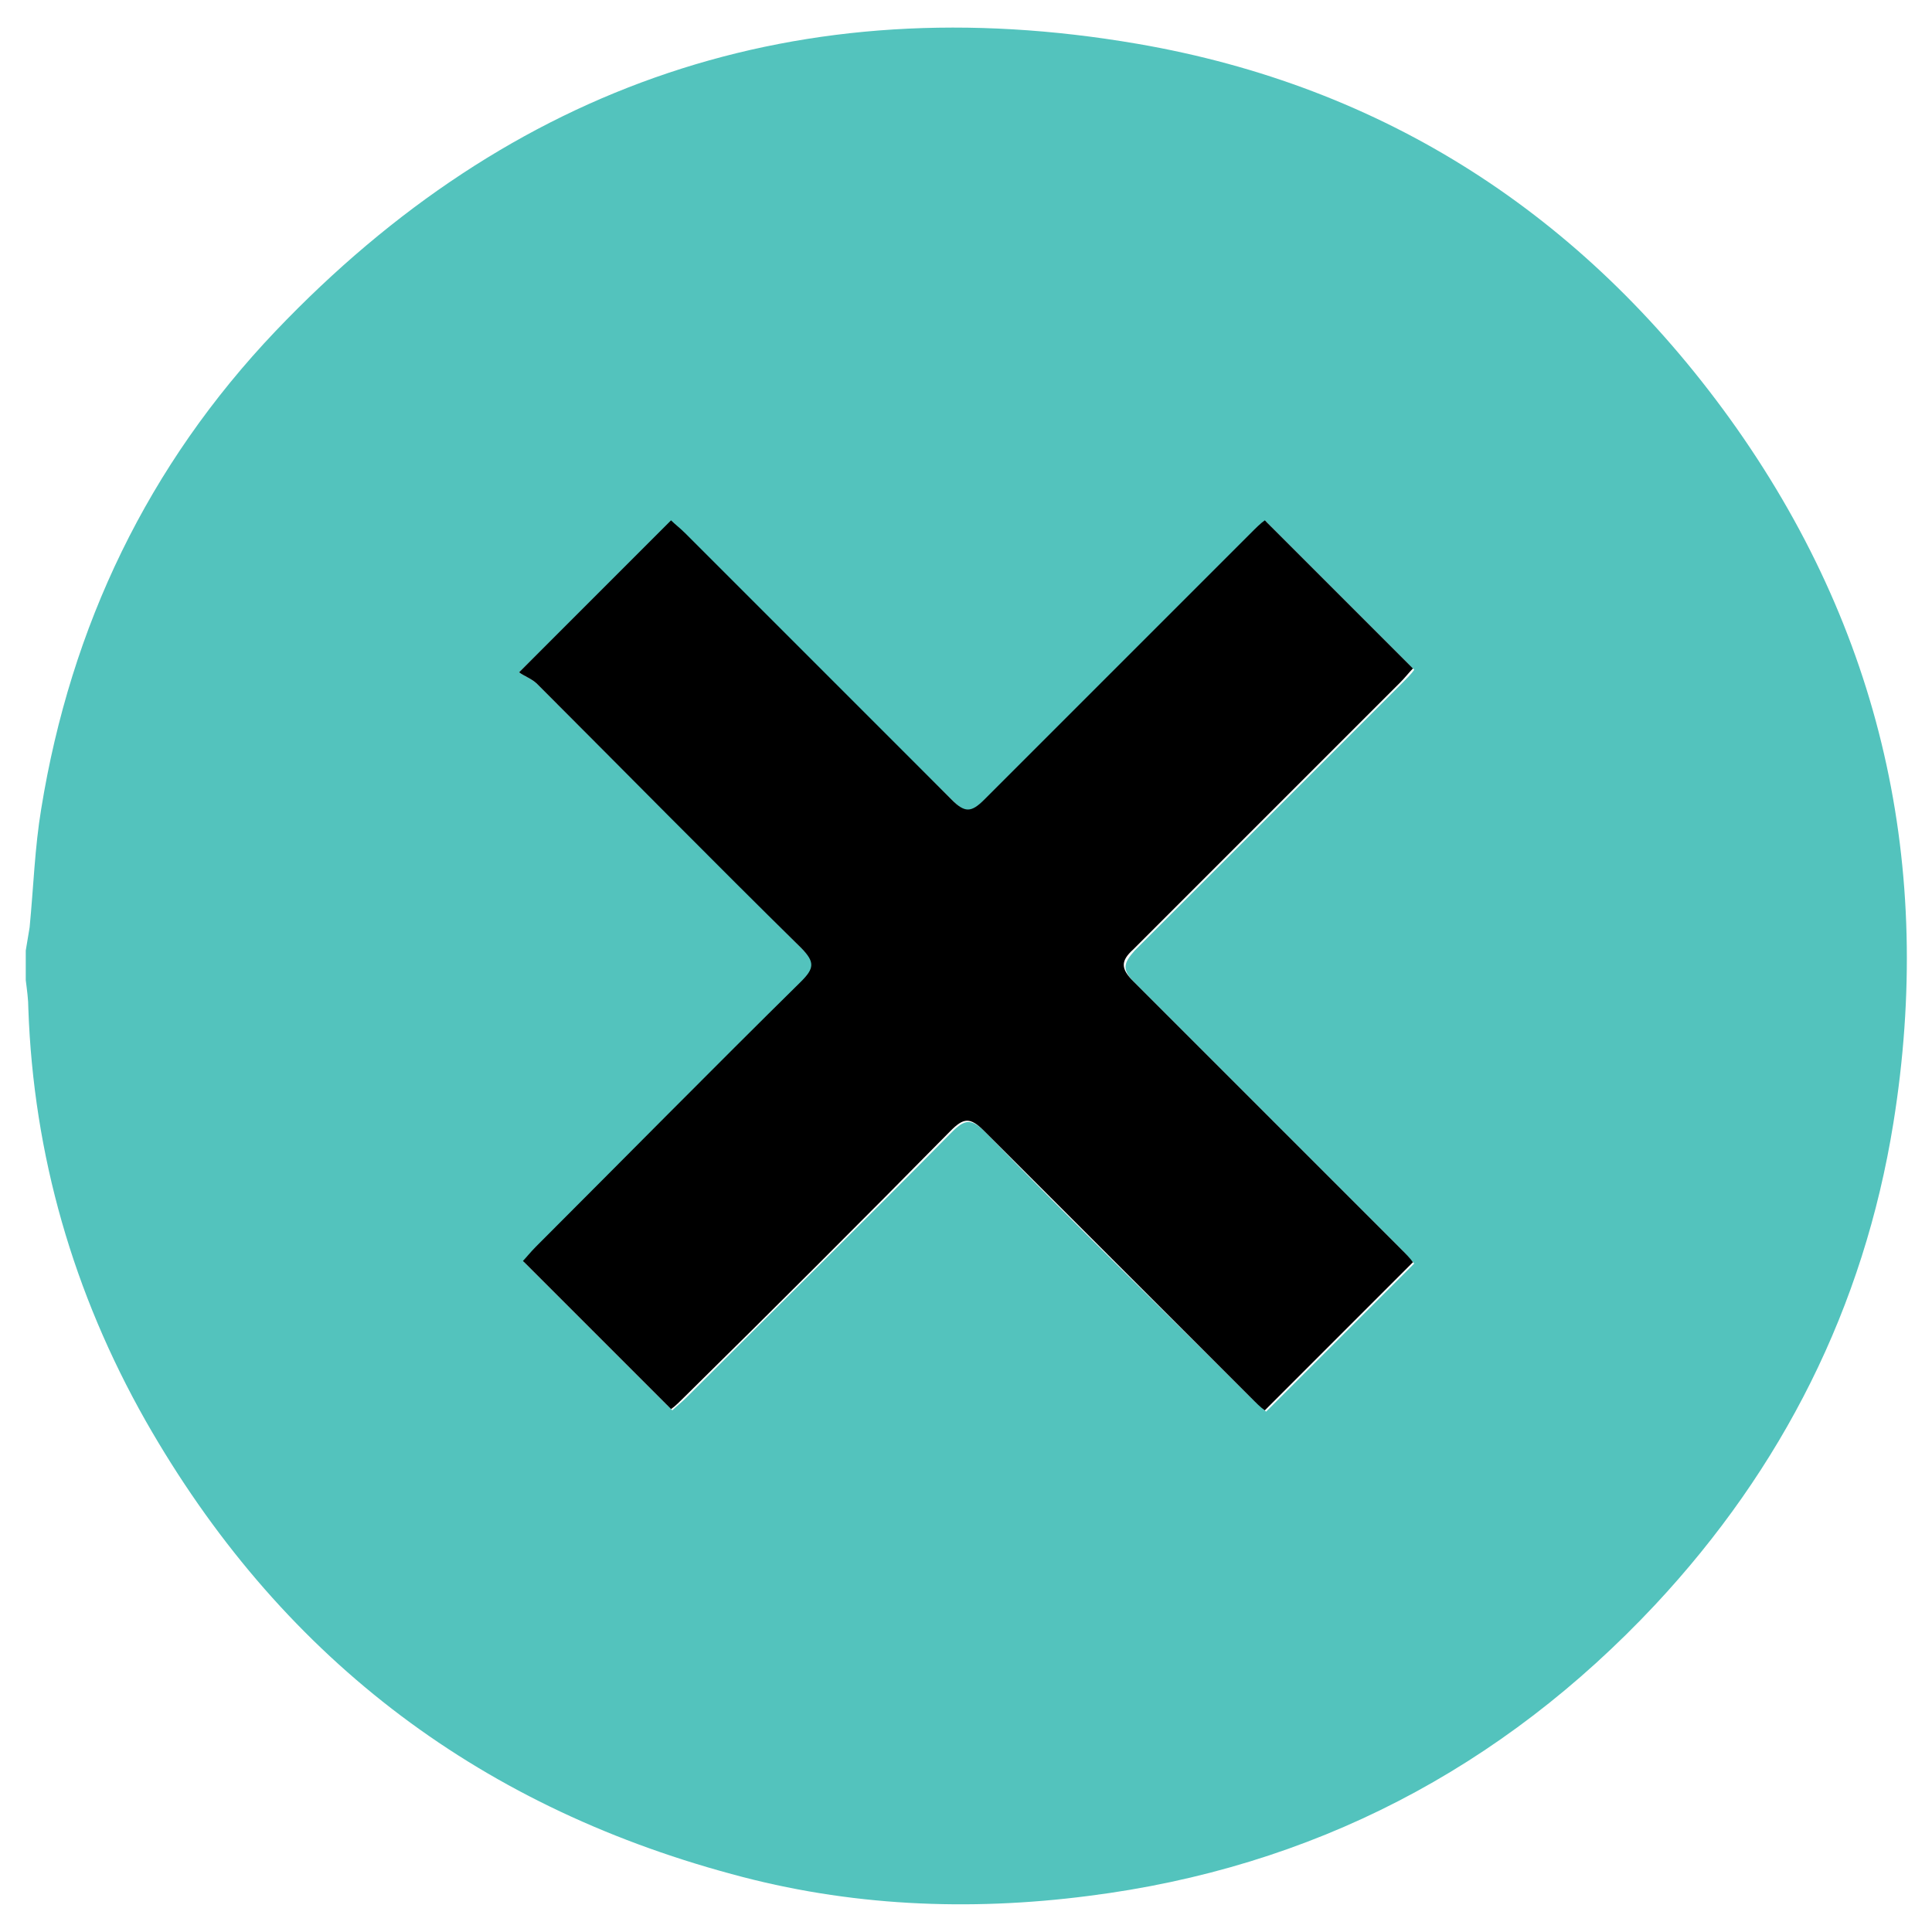<?xml version="1.0" encoding="utf-8"?>
<!-- Generator: Adobe Illustrator 27.9.0, SVG Export Plug-In . SVG Version: 6.00 Build 0)  -->
<svg version="1.1" id="Layer_1" xmlns="http://www.w3.org/2000/svg" xmlns:xlink="http://www.w3.org/1999/xlink" x="0px" y="0px"
	 viewBox="0 0 150 150" style="enable-background:new 0 0 150 150;" xml:space="preserve">
<style type="text/css">
	.st0{fill:#53C3BD;}
</style>
<path class="st0" d="M2,76.1c0-0.8,0-1.5,0-2.3c0.1-0.6,0.2-1.2,0.3-1.8c0.3-3.1,0.4-6.2,0.9-9.2c2.3-14.2,8.3-26.7,18.2-37.1
	C39.7,6.5,62.1-1.1,88.3,3.4c19.2,3.3,34.6,13.3,46,29.1c11.8,16.4,15.9,34.8,12.7,54.7c-2.3,14.3-8.6,26.8-18.5,37.4
	c-11.9,12.7-26.6,20.4-44,22.6c-9.3,1.2-18.6,0.8-27.7-1.7c-20-5.4-35.2-17.1-45.5-35.2c-5.6-9.9-8.7-20.6-9.1-32
	C2.2,77.6,2.1,76.9,2,76.1z M40.3,52.2c0.4,0.3,1,0.5,1.4,0.9c6.9,6.9,13.7,13.7,20.6,20.6c1.1,1,1,1.6,0,2.6
	C55.4,83.1,48.5,90,41.7,96.9c-0.4,0.4-0.8,0.9-1,1.1c3.9,3.9,7.6,7.6,11.5,11.5c0.3-0.3,0.7-0.6,1.1-1c6.9-6.9,13.8-13.7,20.6-20.6
	c1-1,1.5-1.1,2.6,0c6.8,7,13.8,13.8,20.7,20.7c0.4,0.4,0.8,0.7,1.1,1c3.9-3.9,7.6-7.6,11.5-11.5c-0.3-0.3-0.6-0.7-1-1.1
	c-6.9-6.9-13.8-13.8-20.7-20.7c-1-1-0.9-1.5,0-2.5c6.9-6.9,13.8-13.8,20.7-20.7c0.4-0.4,0.8-0.8,1-1.1c-3.9-3.9-7.6-7.6-11.5-11.5
	c-0.3,0.3-0.7,0.6-1.1,1c-6.9,6.9-13.8,13.8-20.7,20.7c-1,1-1.5,1-2.5,0c-7-6.9-13.9-13.8-20.8-20.7c-0.4-0.4-0.8-0.8-1.1-1
	C48.2,44.3,44.5,48.1,40.3,52.2z"/>
<path d="M40.3,52.2c4.2-4.2,7.9-7.9,11.8-11.8c0.3,0.3,0.7,0.6,1.1,1c6.9,6.9,13.8,13.8,20.7,20.7c1,1,1.5,1,2.5,0
	c6.9-6.9,13.8-13.8,20.7-20.7c0.4-0.4,0.8-0.8,1.1-1c3.9,3.9,7.6,7.6,11.5,11.5c-0.3,0.3-0.6,0.7-1,1.1
	c-6.9,6.9-13.8,13.8-20.7,20.7c-1,0.9-1,1.5,0,2.5c6.9,6.9,13.8,13.8,20.7,20.7c0.4,0.4,0.8,0.8,1,1.1c-3.8,3.8-7.6,7.6-11.5,11.5
	c-0.3-0.2-0.7-0.6-1.1-1c-6.9-6.9-13.8-13.8-20.7-20.7c-1.1-1.1-1.6-1-2.6,0c-6.8,6.9-13.7,13.8-20.6,20.6c-0.4,0.4-0.8,0.8-1.1,1
	c-3.8-3.8-7.6-7.6-11.5-11.5c0.2-0.2,0.6-0.7,1-1.1c6.9-6.9,13.7-13.8,20.6-20.6c1-1,1.1-1.5,0-2.6C55.4,66.9,48.6,60,41.7,53.1
	C41.3,52.7,40.7,52.5,40.3,52.2z"/>
</svg>
